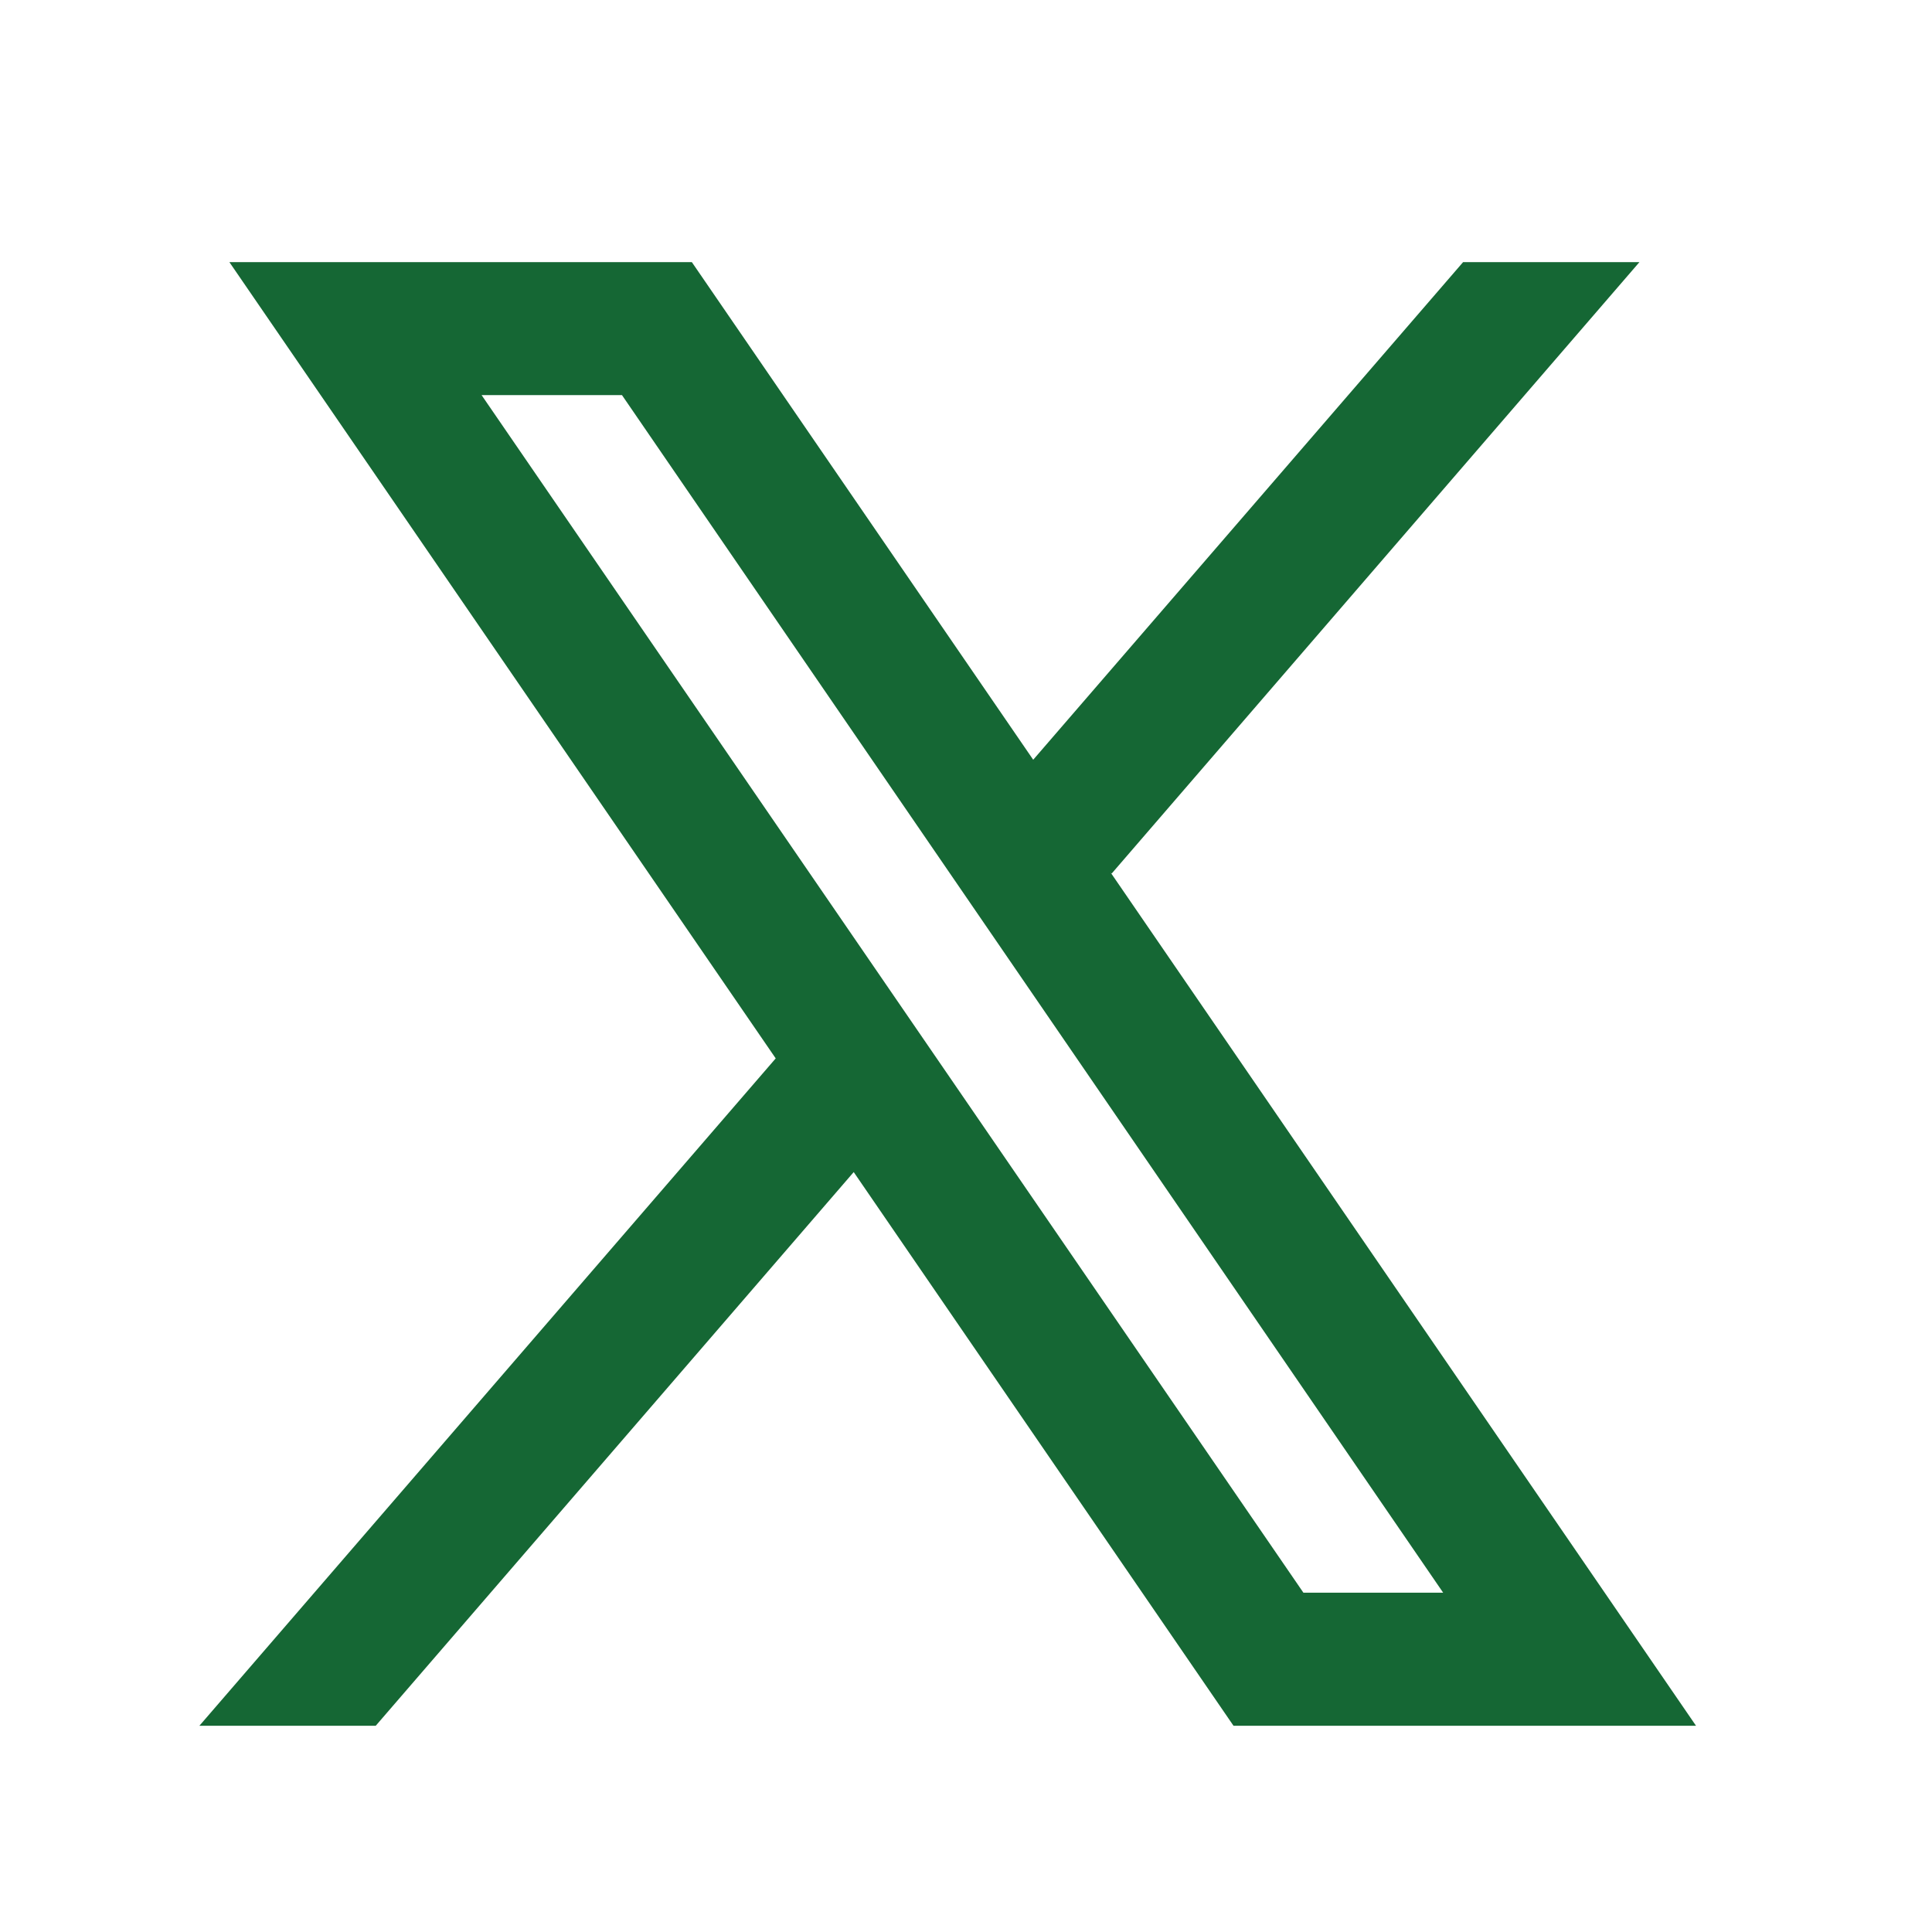<svg width="33" height="33" viewBox="0 0 33 33" fill="none" xmlns="http://www.w3.org/2000/svg">
<path fill-rule="evenodd" clip-rule="evenodd" d="M28.969 29.477L18.972 14.906L18.989 14.92L28.003 4.477H24.991L17.648 12.977L11.817 4.477H3.918L13.251 18.08L13.249 18.079L3.406 29.477H6.418L14.582 20.02L21.069 29.477H28.969ZM10.624 6.749L24.65 27.204H22.263L8.226 6.749H10.624Z" fill="#156734"/>
</svg>

